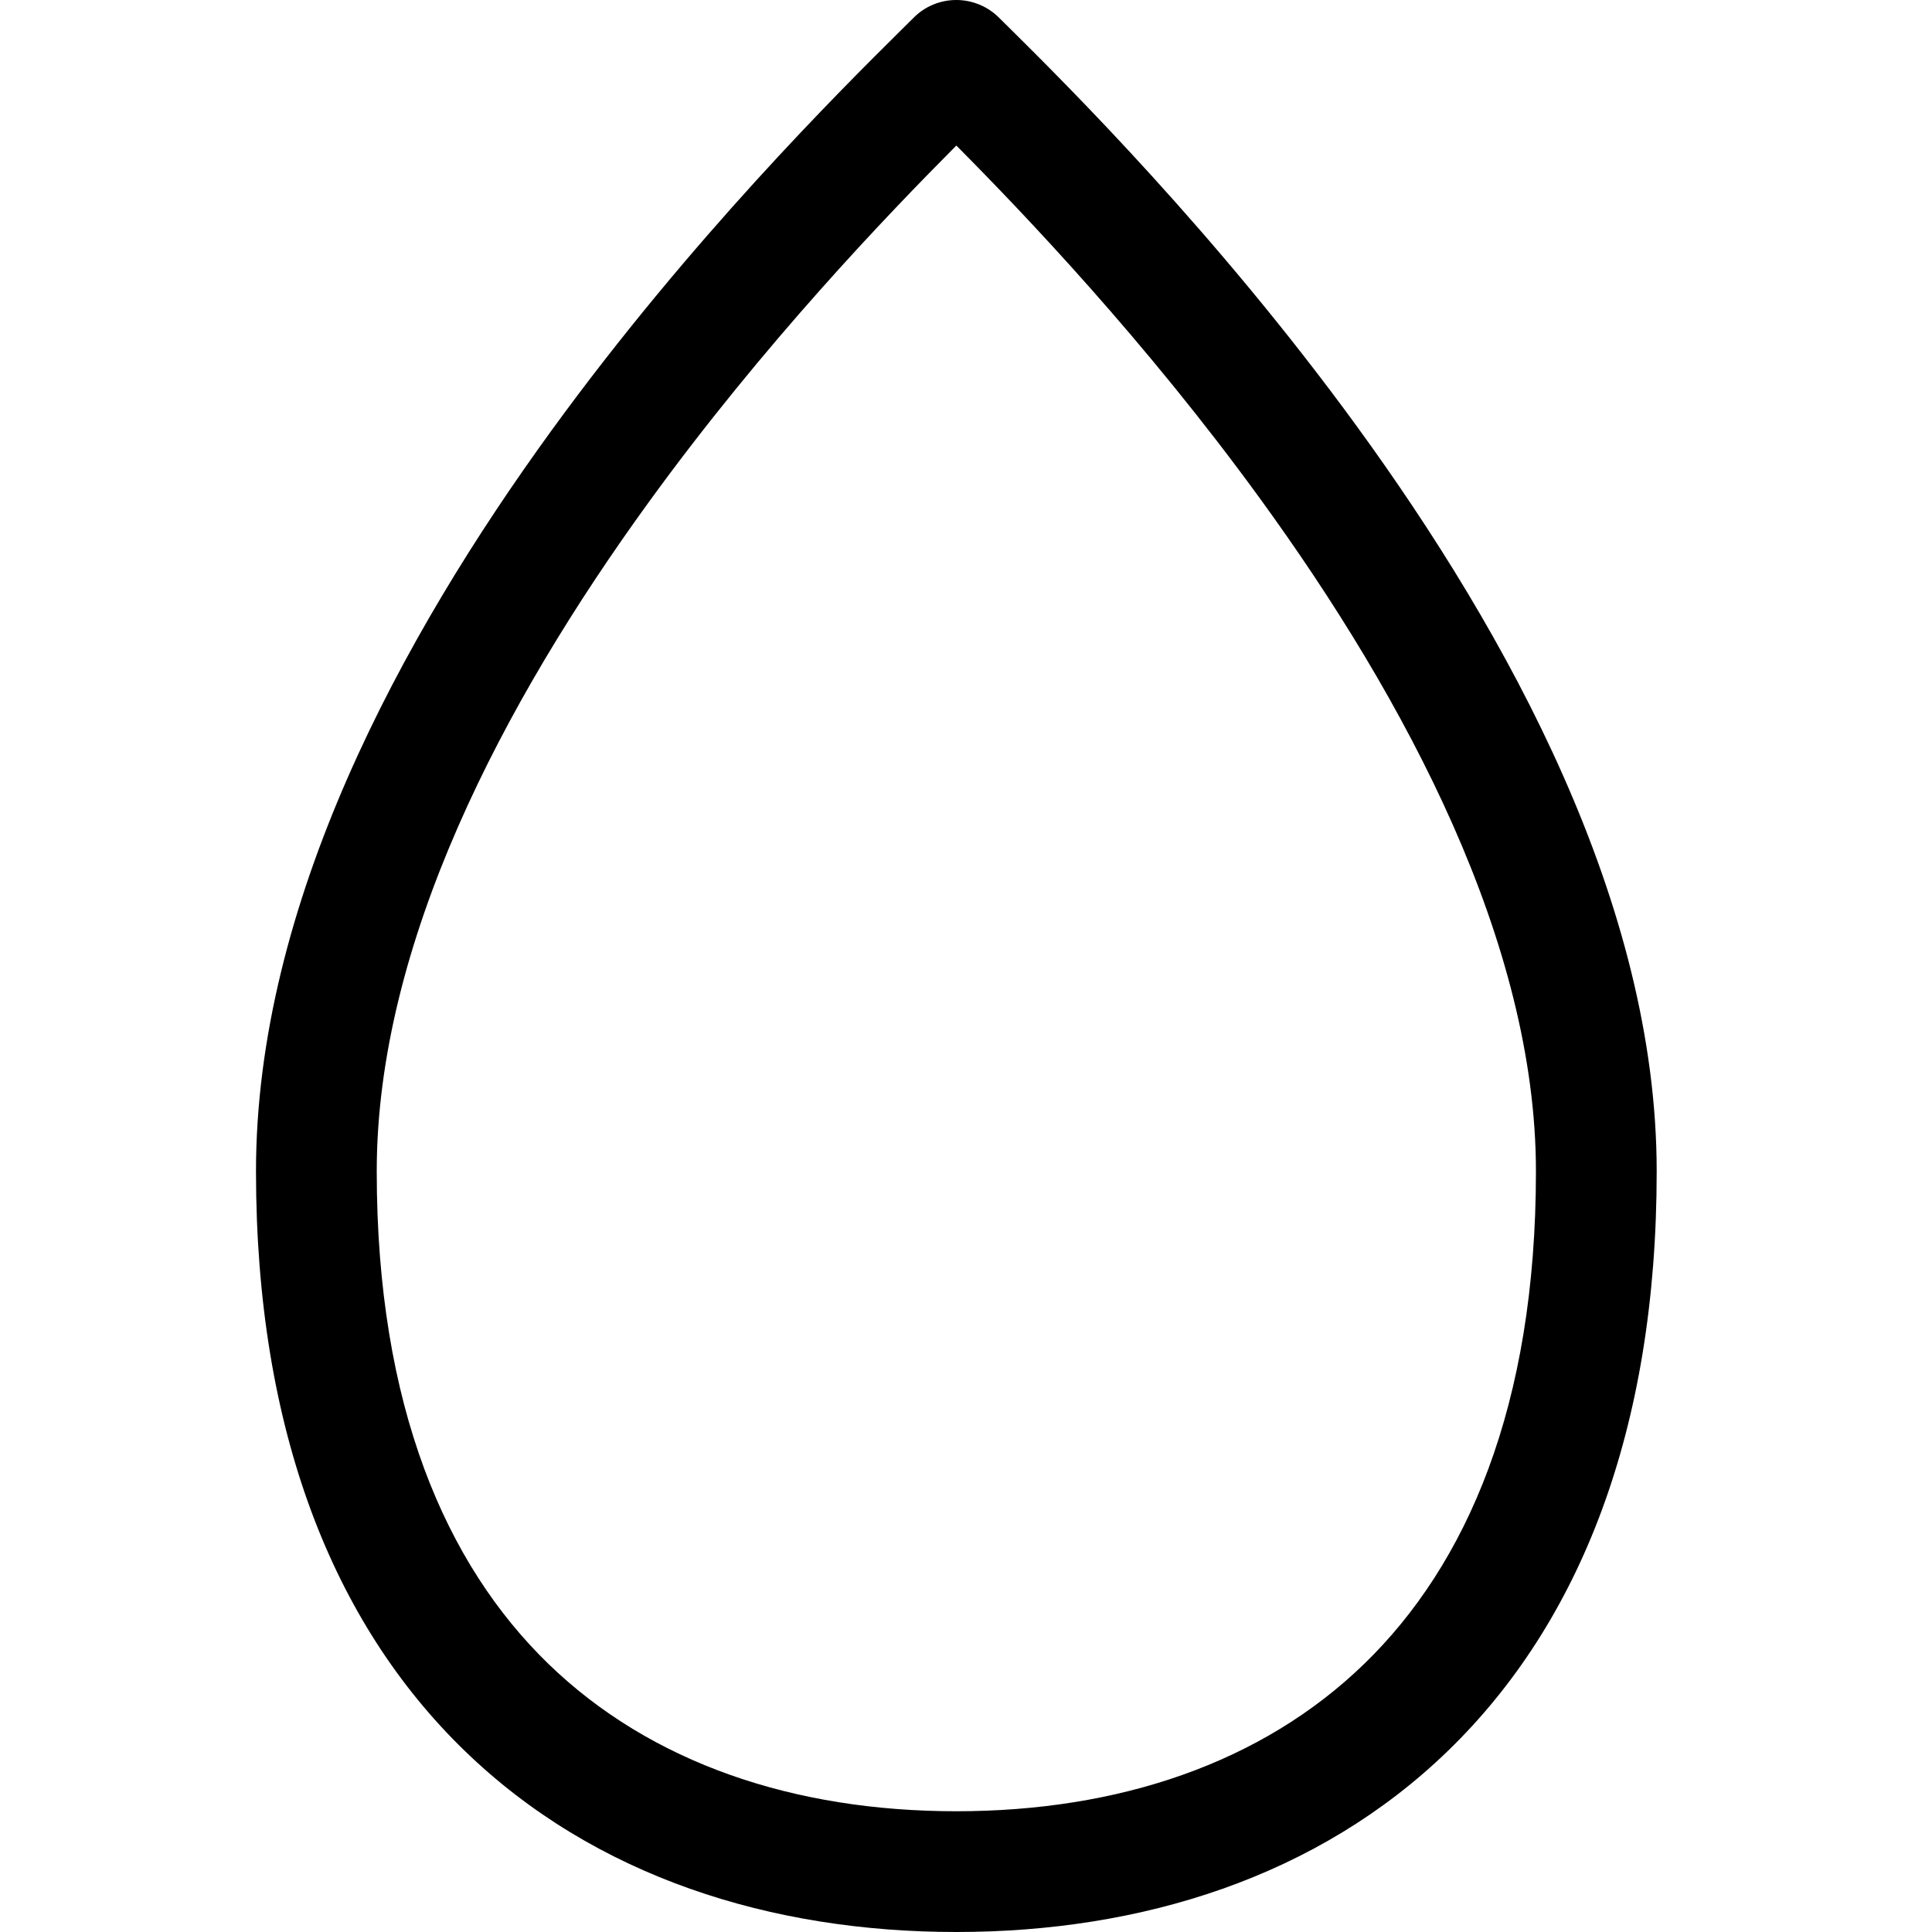 <svg xmlns="http://www.w3.org/2000/svg" fill="none" viewBox="0 0 30 30" height="30" width="30">
<path fill="black" d="M14.85 1.62938e-08C15.098 1.62938e-08 15.337 0.099 15.513 0.275L15.689 0.449C16.54 1.293 18.876 3.607 21.069 6.62C23.415 9.843 25.725 14.033 25.725 18.188C25.725 22.22 24.525 25.205 22.491 27.18C20.463 29.149 17.721 30 14.85 30C11.978 30 9.236 29.148 7.209 27.18C5.175 25.206 3.975 22.22 3.975 18.188C3.975 14.036 6.234 9.895 8.559 6.691C10.727 3.706 13.056 1.396 13.986 0.474L14.187 0.275C14.274 0.187 14.377 0.118 14.491 0.071C14.605 0.024 14.726 -2.29378e-05 14.85 1.62938e-08ZM10.077 7.793C7.809 10.918 5.85 14.652 5.85 18.188C5.85 21.843 6.927 24.295 8.514 25.835C10.11 27.383 12.337 28.125 14.85 28.125C17.362 28.125 19.59 27.383 21.185 25.835C22.772 24.295 23.85 21.843 23.85 18.188C23.85 14.655 21.847 10.875 19.552 7.723C17.776 5.282 15.9 3.317 14.85 2.26C13.764 3.352 11.862 5.333 10.077 7.793Z"></path>
</svg>

